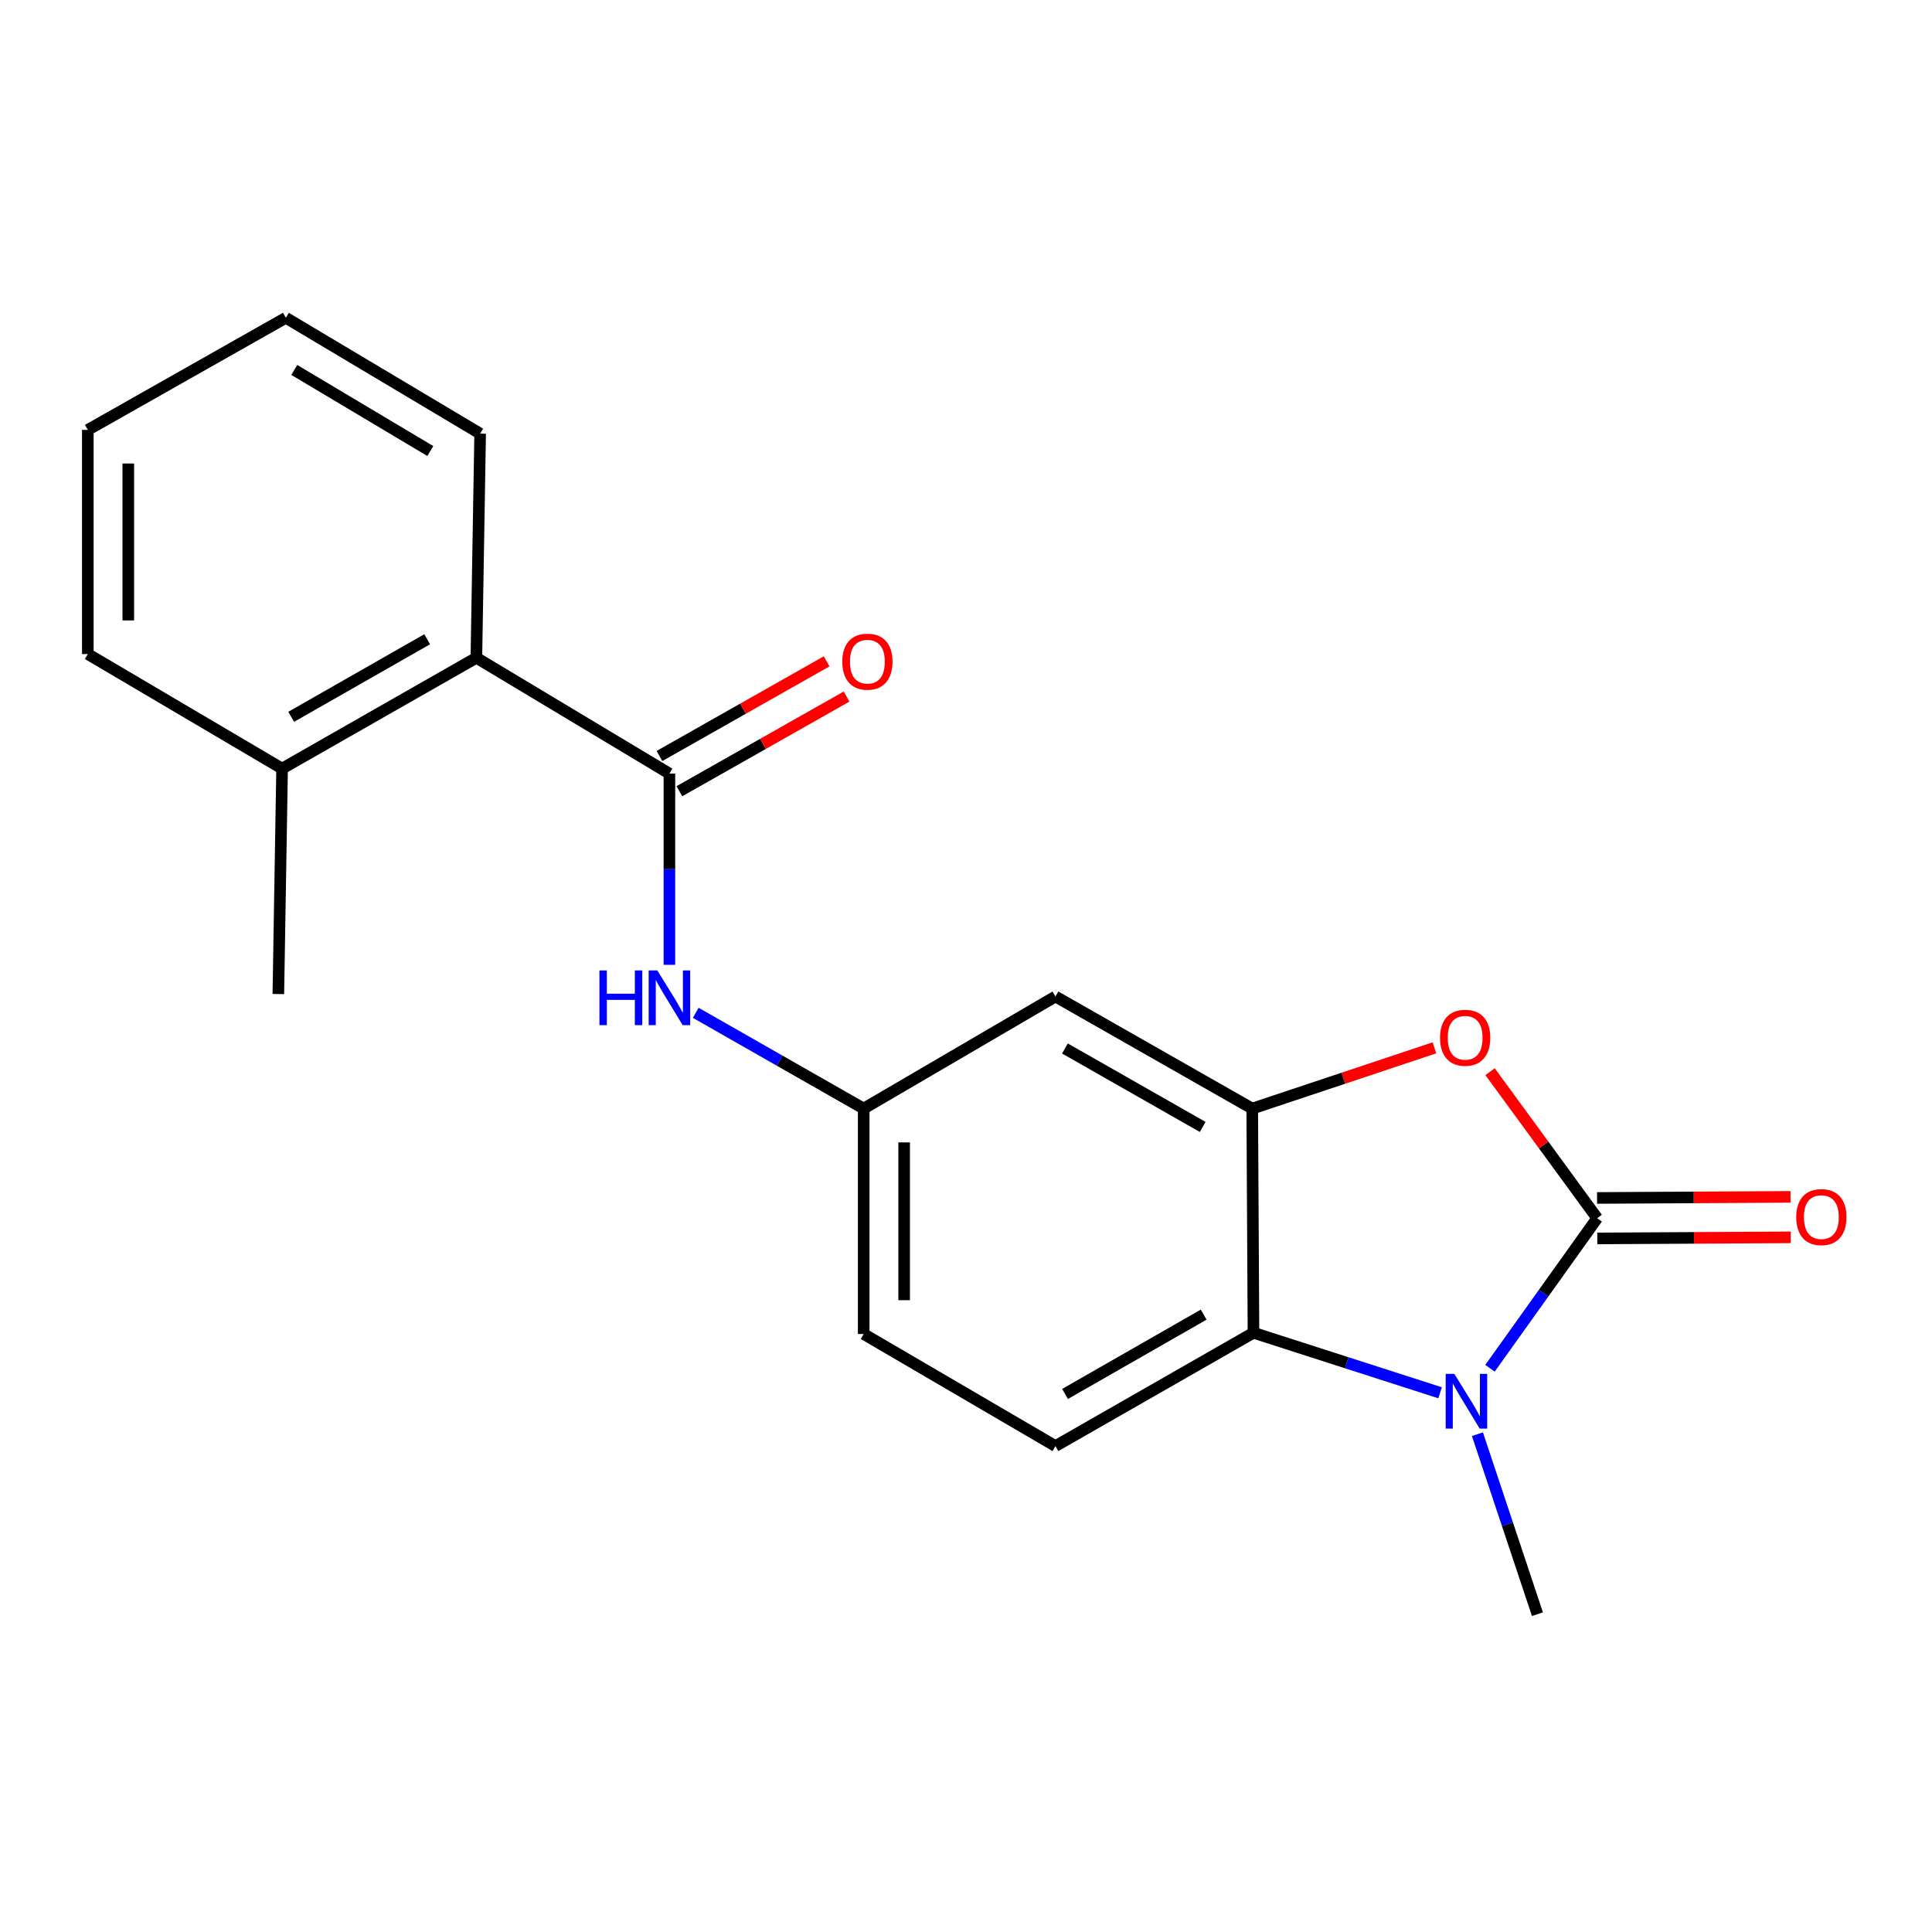 <?xml version='1.0' encoding='iso-8859-1'?>
<svg version='1.1' baseProfile='full'
              xmlns='http://www.w3.org/2000/svg'
                      xmlns:rdkit='http://www.rdkit.org/xml'
                      xmlns:xlink='http://www.w3.org/1999/xlink'
                  xml:space='preserve'
width='1000px' height='1000px' viewBox='0 0 1000 1000'>
<!-- END OF HEADER -->
<rect style='opacity:1.0;fill:#FFFFFF;stroke:none' width='1000' height='1000' x='0' y='0'> </rect>
<path class='bond-0' d='M 826.695,630.534 L 798.956,669.374' style='fill:none;fill-rule:evenodd;stroke:#000000;stroke-width:6px;stroke-linecap:butt;stroke-linejoin:miter;stroke-opacity:1' />
<path class='bond-0' d='M 798.956,669.374 L 771.216,708.214' style='fill:none;fill-rule:evenodd;stroke:#0000FF;stroke-width:6px;stroke-linecap:butt;stroke-linejoin:miter;stroke-opacity:1' />
<path class='bond-1' d='M 826.695,630.534 L 798.981,592.627' style='fill:none;fill-rule:evenodd;stroke:#000000;stroke-width:6px;stroke-linecap:butt;stroke-linejoin:miter;stroke-opacity:1' />
<path class='bond-1' d='M 798.981,592.627 L 771.268,554.719' style='fill:none;fill-rule:evenodd;stroke:#FF0000;stroke-width:6px;stroke-linecap:butt;stroke-linejoin:miter;stroke-opacity:1' />
<path class='bond-9' d='M 826.754,641.008 L 876.82,640.727' style='fill:none;fill-rule:evenodd;stroke:#000000;stroke-width:6px;stroke-linecap:butt;stroke-linejoin:miter;stroke-opacity:1' />
<path class='bond-9' d='M 876.82,640.727 L 926.887,640.445' style='fill:none;fill-rule:evenodd;stroke:#FF0000;stroke-width:6px;stroke-linecap:butt;stroke-linejoin:miter;stroke-opacity:1' />
<path class='bond-9' d='M 826.636,620.061 L 876.703,619.78' style='fill:none;fill-rule:evenodd;stroke:#000000;stroke-width:6px;stroke-linecap:butt;stroke-linejoin:miter;stroke-opacity:1' />
<path class='bond-9' d='M 876.703,619.78 L 926.77,619.499' style='fill:none;fill-rule:evenodd;stroke:#FF0000;stroke-width:6px;stroke-linecap:butt;stroke-linejoin:miter;stroke-opacity:1' />
<path class='bond-3' d='M 745.39,720.9 L 697.093,705.369' style='fill:none;fill-rule:evenodd;stroke:#0000FF;stroke-width:6px;stroke-linecap:butt;stroke-linejoin:miter;stroke-opacity:1' />
<path class='bond-3' d='M 697.093,705.369 L 648.797,689.838' style='fill:none;fill-rule:evenodd;stroke:#000000;stroke-width:6px;stroke-linecap:butt;stroke-linejoin:miter;stroke-opacity:1' />
<path class='bond-14' d='M 764.714,742.349 L 780.244,788.931' style='fill:none;fill-rule:evenodd;stroke:#0000FF;stroke-width:6px;stroke-linecap:butt;stroke-linejoin:miter;stroke-opacity:1' />
<path class='bond-14' d='M 780.244,788.931 L 795.775,835.512' style='fill:none;fill-rule:evenodd;stroke:#000000;stroke-width:6px;stroke-linecap:butt;stroke-linejoin:miter;stroke-opacity:1' />
<path class='bond-2' d='M 742.457,542.366 L 695.307,558.085' style='fill:none;fill-rule:evenodd;stroke:#FF0000;stroke-width:6px;stroke-linecap:butt;stroke-linejoin:miter;stroke-opacity:1' />
<path class='bond-2' d='M 695.307,558.085 L 648.157,573.803' style='fill:none;fill-rule:evenodd;stroke:#000000;stroke-width:6px;stroke-linecap:butt;stroke-linejoin:miter;stroke-opacity:1' />
<path class='bond-7' d='M 648.157,573.803 L 546.296,515.792' style='fill:none;fill-rule:evenodd;stroke:#000000;stroke-width:6px;stroke-linecap:butt;stroke-linejoin:miter;stroke-opacity:1' />
<path class='bond-7' d='M 622.511,583.303 L 551.209,542.695' style='fill:none;fill-rule:evenodd;stroke:#000000;stroke-width:6px;stroke-linecap:butt;stroke-linejoin:miter;stroke-opacity:1' />
<path class='bond-20' d='M 648.157,573.803 L 648.797,689.838' style='fill:none;fill-rule:evenodd;stroke:#000000;stroke-width:6px;stroke-linecap:butt;stroke-linejoin:miter;stroke-opacity:1' />
<path class='bond-8' d='M 648.797,689.838 L 546.296,748.489' style='fill:none;fill-rule:evenodd;stroke:#000000;stroke-width:6px;stroke-linecap:butt;stroke-linejoin:miter;stroke-opacity:1' />
<path class='bond-8' d='M 623.018,680.454 L 551.268,721.51' style='fill:none;fill-rule:evenodd;stroke:#000000;stroke-width:6px;stroke-linecap:butt;stroke-linejoin:miter;stroke-opacity:1' />
<path class='bond-4' d='M 346.486,400.42 L 346.486,449.907' style='fill:none;fill-rule:evenodd;stroke:#000000;stroke-width:6px;stroke-linecap:butt;stroke-linejoin:miter;stroke-opacity:1' />
<path class='bond-4' d='M 346.486,449.907 L 346.486,499.394' style='fill:none;fill-rule:evenodd;stroke:#0000FF;stroke-width:6px;stroke-linecap:butt;stroke-linejoin:miter;stroke-opacity:1' />
<path class='bond-6' d='M 346.486,400.42 L 246.569,340.466' style='fill:none;fill-rule:evenodd;stroke:#000000;stroke-width:6px;stroke-linecap:butt;stroke-linejoin:miter;stroke-opacity:1' />
<path class='bond-11' d='M 351.646,409.534 L 394.913,385.037' style='fill:none;fill-rule:evenodd;stroke:#000000;stroke-width:6px;stroke-linecap:butt;stroke-linejoin:miter;stroke-opacity:1' />
<path class='bond-11' d='M 394.913,385.037 L 438.179,360.539' style='fill:none;fill-rule:evenodd;stroke:#FF0000;stroke-width:6px;stroke-linecap:butt;stroke-linejoin:miter;stroke-opacity:1' />
<path class='bond-11' d='M 341.325,391.307 L 384.592,366.809' style='fill:none;fill-rule:evenodd;stroke:#000000;stroke-width:6px;stroke-linecap:butt;stroke-linejoin:miter;stroke-opacity:1' />
<path class='bond-11' d='M 384.592,366.809 L 427.858,342.311' style='fill:none;fill-rule:evenodd;stroke:#FF0000;stroke-width:6px;stroke-linecap:butt;stroke-linejoin:miter;stroke-opacity:1' />
<path class='bond-5' d='M 360.12,524.231 L 403.581,549.017' style='fill:none;fill-rule:evenodd;stroke:#0000FF;stroke-width:6px;stroke-linecap:butt;stroke-linejoin:miter;stroke-opacity:1' />
<path class='bond-5' d='M 403.581,549.017 L 447.043,573.803' style='fill:none;fill-rule:evenodd;stroke:#000000;stroke-width:6px;stroke-linecap:butt;stroke-linejoin:miter;stroke-opacity:1' />
<path class='bond-12' d='M 246.569,340.466 L 146.012,397.825' style='fill:none;fill-rule:evenodd;stroke:#000000;stroke-width:6px;stroke-linecap:butt;stroke-linejoin:miter;stroke-opacity:1' />
<path class='bond-12' d='M 221.106,330.875 L 150.716,371.026' style='fill:none;fill-rule:evenodd;stroke:#000000;stroke-width:6px;stroke-linecap:butt;stroke-linejoin:miter;stroke-opacity:1' />
<path class='bond-15' d='M 246.569,340.466 L 248.524,224.443' style='fill:none;fill-rule:evenodd;stroke:#000000;stroke-width:6px;stroke-linecap:butt;stroke-linejoin:miter;stroke-opacity:1' />
<path class='bond-10' d='M 546.296,515.792 L 447.043,573.803' style='fill:none;fill-rule:evenodd;stroke:#000000;stroke-width:6px;stroke-linecap:butt;stroke-linejoin:miter;stroke-opacity:1' />
<path class='bond-13' d='M 546.296,748.489 L 447.043,690.478' style='fill:none;fill-rule:evenodd;stroke:#000000;stroke-width:6px;stroke-linecap:butt;stroke-linejoin:miter;stroke-opacity:1' />
<path class='bond-21' d='M 447.043,573.803 L 447.043,690.478' style='fill:none;fill-rule:evenodd;stroke:#000000;stroke-width:6px;stroke-linecap:butt;stroke-linejoin:miter;stroke-opacity:1' />
<path class='bond-21' d='M 467.99,591.304 L 467.99,672.977' style='fill:none;fill-rule:evenodd;stroke:#000000;stroke-width:6px;stroke-linecap:butt;stroke-linejoin:miter;stroke-opacity:1' />
<path class='bond-16' d='M 146.012,397.825 L 144.068,514.512' style='fill:none;fill-rule:evenodd;stroke:#000000;stroke-width:6px;stroke-linecap:butt;stroke-linejoin:miter;stroke-opacity:1' />
<path class='bond-17' d='M 146.012,397.825 L 45.455,338.534' style='fill:none;fill-rule:evenodd;stroke:#000000;stroke-width:6px;stroke-linecap:butt;stroke-linejoin:miter;stroke-opacity:1' />
<path class='bond-18' d='M 248.524,224.443 L 147.955,164.488' style='fill:none;fill-rule:evenodd;stroke:#000000;stroke-width:6px;stroke-linecap:butt;stroke-linejoin:miter;stroke-opacity:1' />
<path class='bond-18' d='M 222.712,233.442 L 152.314,191.473' style='fill:none;fill-rule:evenodd;stroke:#000000;stroke-width:6px;stroke-linecap:butt;stroke-linejoin:miter;stroke-opacity:1' />
<path class='bond-22' d='M 45.455,338.534 L 45.455,222.511' style='fill:none;fill-rule:evenodd;stroke:#000000;stroke-width:6px;stroke-linecap:butt;stroke-linejoin:miter;stroke-opacity:1' />
<path class='bond-22' d='M 66.401,321.13 L 66.401,239.914' style='fill:none;fill-rule:evenodd;stroke:#000000;stroke-width:6px;stroke-linecap:butt;stroke-linejoin:miter;stroke-opacity:1' />
<path class='bond-19' d='M 147.955,164.488 L 45.455,222.511' style='fill:none;fill-rule:evenodd;stroke:#000000;stroke-width:6px;stroke-linecap:butt;stroke-linejoin:miter;stroke-opacity:1' />
<path  class='atom-1' d='M 752.764 711.125
L 762.044 726.125
Q 762.964 727.605, 764.444 730.285
Q 765.924 732.965, 766.004 733.125
L 766.004 711.125
L 769.764 711.125
L 769.764 739.445
L 765.884 739.445
L 755.924 723.045
Q 754.764 721.125, 753.524 718.925
Q 752.324 716.725, 751.964 716.045
L 751.964 739.445
L 748.284 739.445
L 748.284 711.125
L 752.764 711.125
' fill='#0000FF'/>
<path  class='atom-2' d='M 745.361 537.144
Q 745.361 530.344, 748.721 526.544
Q 752.081 522.744, 758.361 522.744
Q 764.641 522.744, 768.001 526.544
Q 771.361 530.344, 771.361 537.144
Q 771.361 544.024, 767.961 547.944
Q 764.561 551.824, 758.361 551.824
Q 752.121 551.824, 748.721 547.944
Q 745.361 544.064, 745.361 537.144
M 758.361 548.624
Q 762.681 548.624, 765.001 545.744
Q 767.361 542.824, 767.361 537.144
Q 767.361 531.584, 765.001 528.784
Q 762.681 525.944, 758.361 525.944
Q 754.041 525.944, 751.681 528.744
Q 749.361 531.544, 749.361 537.144
Q 749.361 542.864, 751.681 545.744
Q 754.041 548.624, 758.361 548.624
' fill='#FF0000'/>
<path  class='atom-6' d='M 310.266 502.295
L 314.106 502.295
L 314.106 514.335
L 328.586 514.335
L 328.586 502.295
L 332.426 502.295
L 332.426 530.615
L 328.586 530.615
L 328.586 517.535
L 314.106 517.535
L 314.106 530.615
L 310.266 530.615
L 310.266 502.295
' fill='#0000FF'/>
<path  class='atom-6' d='M 340.226 502.295
L 349.506 517.295
Q 350.426 518.775, 351.906 521.455
Q 353.386 524.135, 353.466 524.295
L 353.466 502.295
L 357.226 502.295
L 357.226 530.615
L 353.346 530.615
L 343.386 514.215
Q 342.226 512.295, 340.986 510.095
Q 339.786 507.895, 339.426 507.215
L 339.426 530.615
L 335.746 530.615
L 335.746 502.295
L 340.226 502.295
' fill='#0000FF'/>
<path  class='atom-10' d='M 929.729 629.963
Q 929.729 623.163, 933.089 619.363
Q 936.449 615.563, 942.729 615.563
Q 949.009 615.563, 952.369 619.363
Q 955.729 623.163, 955.729 629.963
Q 955.729 636.843, 952.329 640.763
Q 948.929 644.643, 942.729 644.643
Q 936.489 644.643, 933.089 640.763
Q 929.729 636.883, 929.729 629.963
M 942.729 641.443
Q 947.049 641.443, 949.369 638.563
Q 951.729 635.643, 951.729 629.963
Q 951.729 624.403, 949.369 621.603
Q 947.049 618.763, 942.729 618.763
Q 938.409 618.763, 936.049 621.563
Q 933.729 624.363, 933.729 629.963
Q 933.729 635.683, 936.049 638.563
Q 938.409 641.443, 942.729 641.443
' fill='#FF0000'/>
<path  class='atom-12' d='M 435.963 342.477
Q 435.963 335.677, 439.323 331.877
Q 442.683 328.077, 448.963 328.077
Q 455.243 328.077, 458.603 331.877
Q 461.963 335.677, 461.963 342.477
Q 461.963 349.357, 458.563 353.277
Q 455.163 357.157, 448.963 357.157
Q 442.723 357.157, 439.323 353.277
Q 435.963 349.397, 435.963 342.477
M 448.963 353.957
Q 453.283 353.957, 455.603 351.077
Q 457.963 348.157, 457.963 342.477
Q 457.963 336.917, 455.603 334.117
Q 453.283 331.277, 448.963 331.277
Q 444.643 331.277, 442.283 334.077
Q 439.963 336.877, 439.963 342.477
Q 439.963 348.197, 442.283 351.077
Q 444.643 353.957, 448.963 353.957
' fill='#FF0000'/>
</svg>
